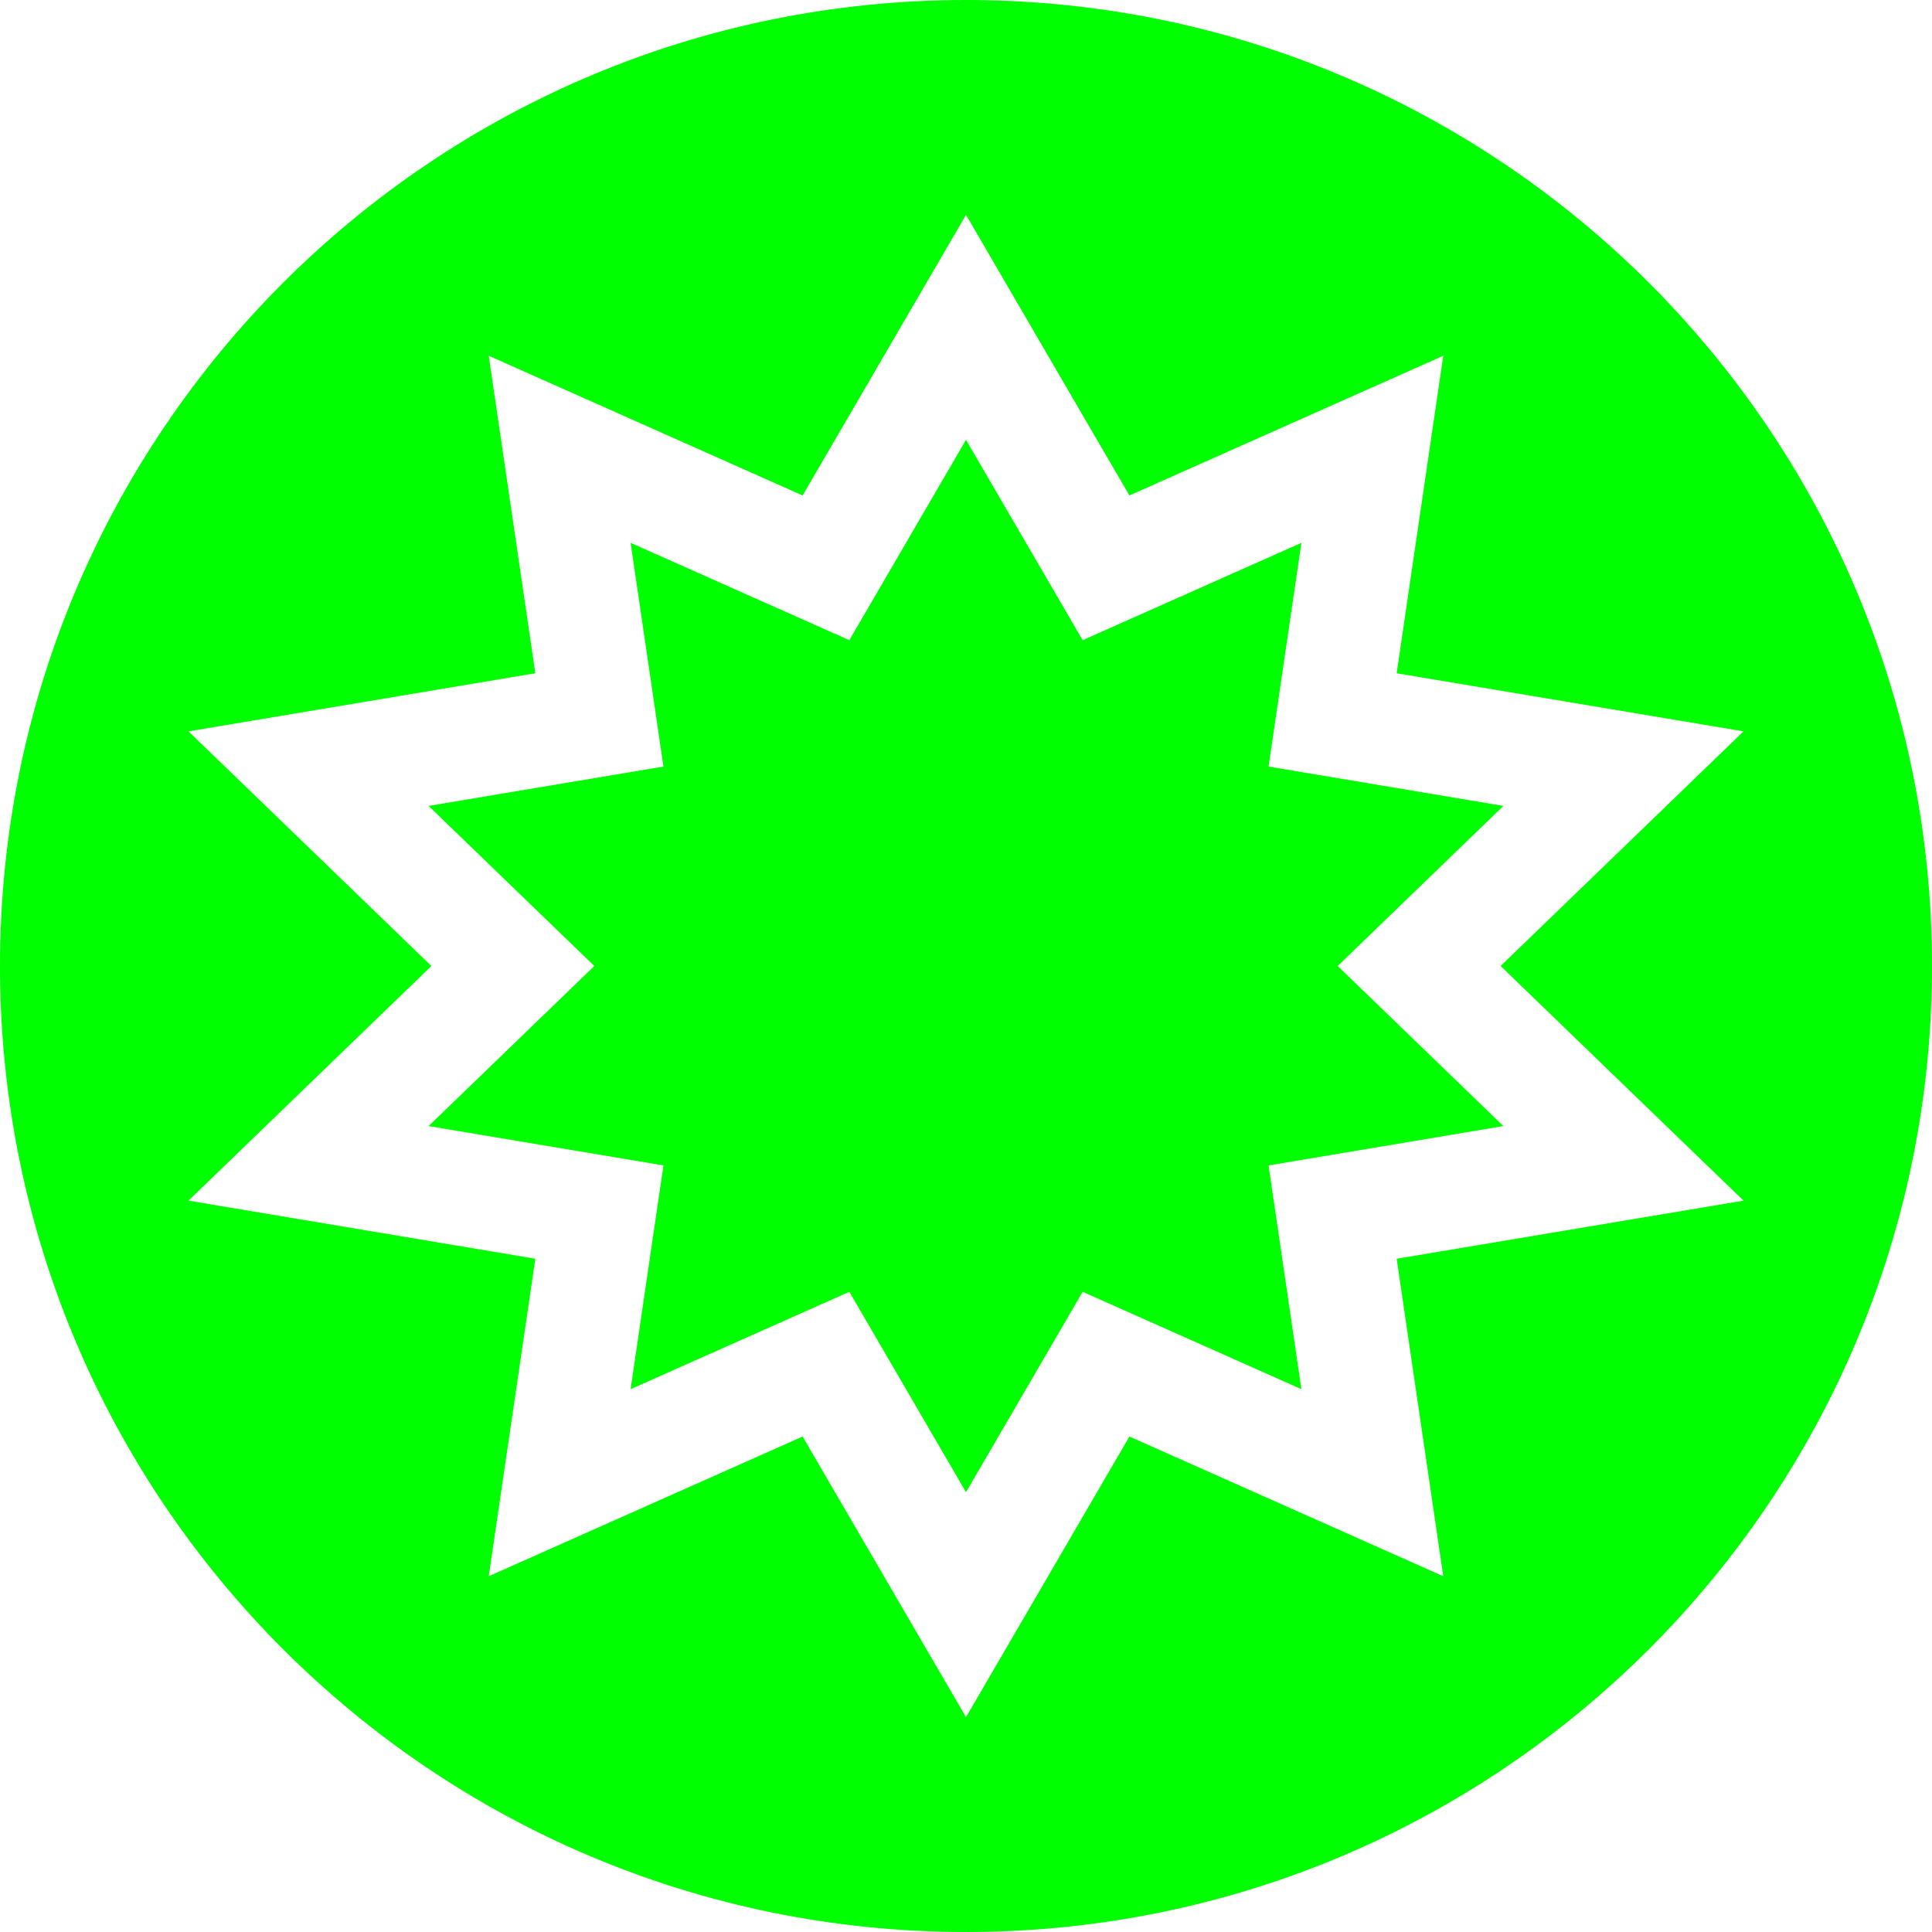 <?xml version="1.0" encoding="UTF-8" standalone="no"?>
<svg
   height="512pt"
   viewBox="0 0 512 512"
   width="512pt"
   version="1.1"
   id="svg4586"
   sodipodi:docname="komgagreen.svg"
   inkscape:version="1.2.2 (732a01da63, 2022-12-09)"
   xmlns:inkscape="http://www.inkscape.org/namespaces/inkscape"
   xmlns:sodipodi="http://sodipodi.sourceforge.net/DTD/sodipodi-0.dtd"
   xmlns:xlink="http://www.w3.org/1999/xlink"
   xmlns="http://www.w3.org/2000/svg"
   xmlns:svg="http://www.w3.org/2000/svg"
   xmlns:rdf="http://www.w3.org/1999/02/22-rdf-syntax-ns#"
   xmlns:cc="http://creativecommons.org/ns#"
   xmlns:dc="http://purl.org/dc/elements/1.1/"
   xmlns:osb="http://www.openswatchbook.org/uri/2009/osb">
  <defs
     id="defs4590">
    <linearGradient
       id="linearGradient952"
       inkscape:swatch="solid">
      <stop
         style="stop-color:#000000;stop-opacity:1;"
         offset="0"
         id="stop950" />
    </linearGradient>
    <linearGradient
       id="linearGradient6082"
       osb:paint="solid">
      <stop
         style="stop-color:#000000;stop-opacity:1;"
         offset="0"
         id="stop6080" />
    </linearGradient>
    <linearGradient
       id="linearGradient6076"
       osb:paint="solid">
      <stop
         style="stop-color:#000000;stop-opacity:1;"
         offset="0"
         id="stop6074" />
    </linearGradient>
    <linearGradient
       inkscape:collect="always"
       xlink:href="#linearGradient6082"
       id="linearGradient6084"
       x1="77.867"
       y1="386.007"
       x2="217.203"
       y2="386.007"
       gradientUnits="userSpaceOnUse" />
  </defs>
  <sodipodi:namedview
     pagecolor="#ffffff"
     bordercolor="#666666"
     borderopacity="1"
     objecttolerance="10"
     gridtolerance="10"
     guidetolerance="10"
     inkscape:pageopacity="0"
     inkscape:pageshadow="2"
     inkscape:window-width="1920"
     inkscape:window-height="1017"
     id="namedview4588"
     showgrid="false"
     inkscape:zoom="0.88476559"
     inkscape:cx="237.351"
     inkscape:cy="298.38412"
     inkscape:window-x="2712"
     inkscape:window-y="-8"
     inkscape:window-maximized="1"
     inkscape:current-layer="svg4586"
     inkscape:showpageshadow="2"
     inkscape:pagecheckerboard="0"
     inkscape:deskcolor="#d1d1d1"
     inkscape:document-units="pt" />
  <path
     id="path4556"
     style="fill:#00ff00"
     d="M 256 0 C 114.614 0 0 114.614 0 256 C 0 397.387 114.614 512 256 512 C 397.387 512 512 397.387 512 256 C 512 114.614 397.387 0 256 0 z M 256 56.934 L 299.304 131.304 L 382.481 94.282 L 370.132 178.422 L 462.051 193.816 L 397.68 256 L 462.051 318.183 L 370.132 333.582 L 382.481 417.719 L 299.304 380.695 L 256 455.067 L 212.695 380.695 L 129.52 417.719 L 141.867 333.579 L 49.95 318.183 L 114.321 256 L 49.95 193.816 L 141.867 178.422 L 129.52 94.282 L 212.7 131.304 L 256 56.934 z M 256 116.555 L 225.082 169.657 L 167.117 143.855 L 175.821 203.149 L 113.583 213.574 L 157.5 256 L 113.583 298.425 L 175.821 308.852 L 167.117 368.145 L 225.082 342.344 L 256 395.445 L 286.917 342.344 L 344.883 368.145 L 336.18 308.852 L 398.418 298.425 L 354.5 256 L 398.418 213.574 L 336.18 203.149 L 344.883 143.855 L 286.917 169.657 L 256 116.555 z " />
</svg>
